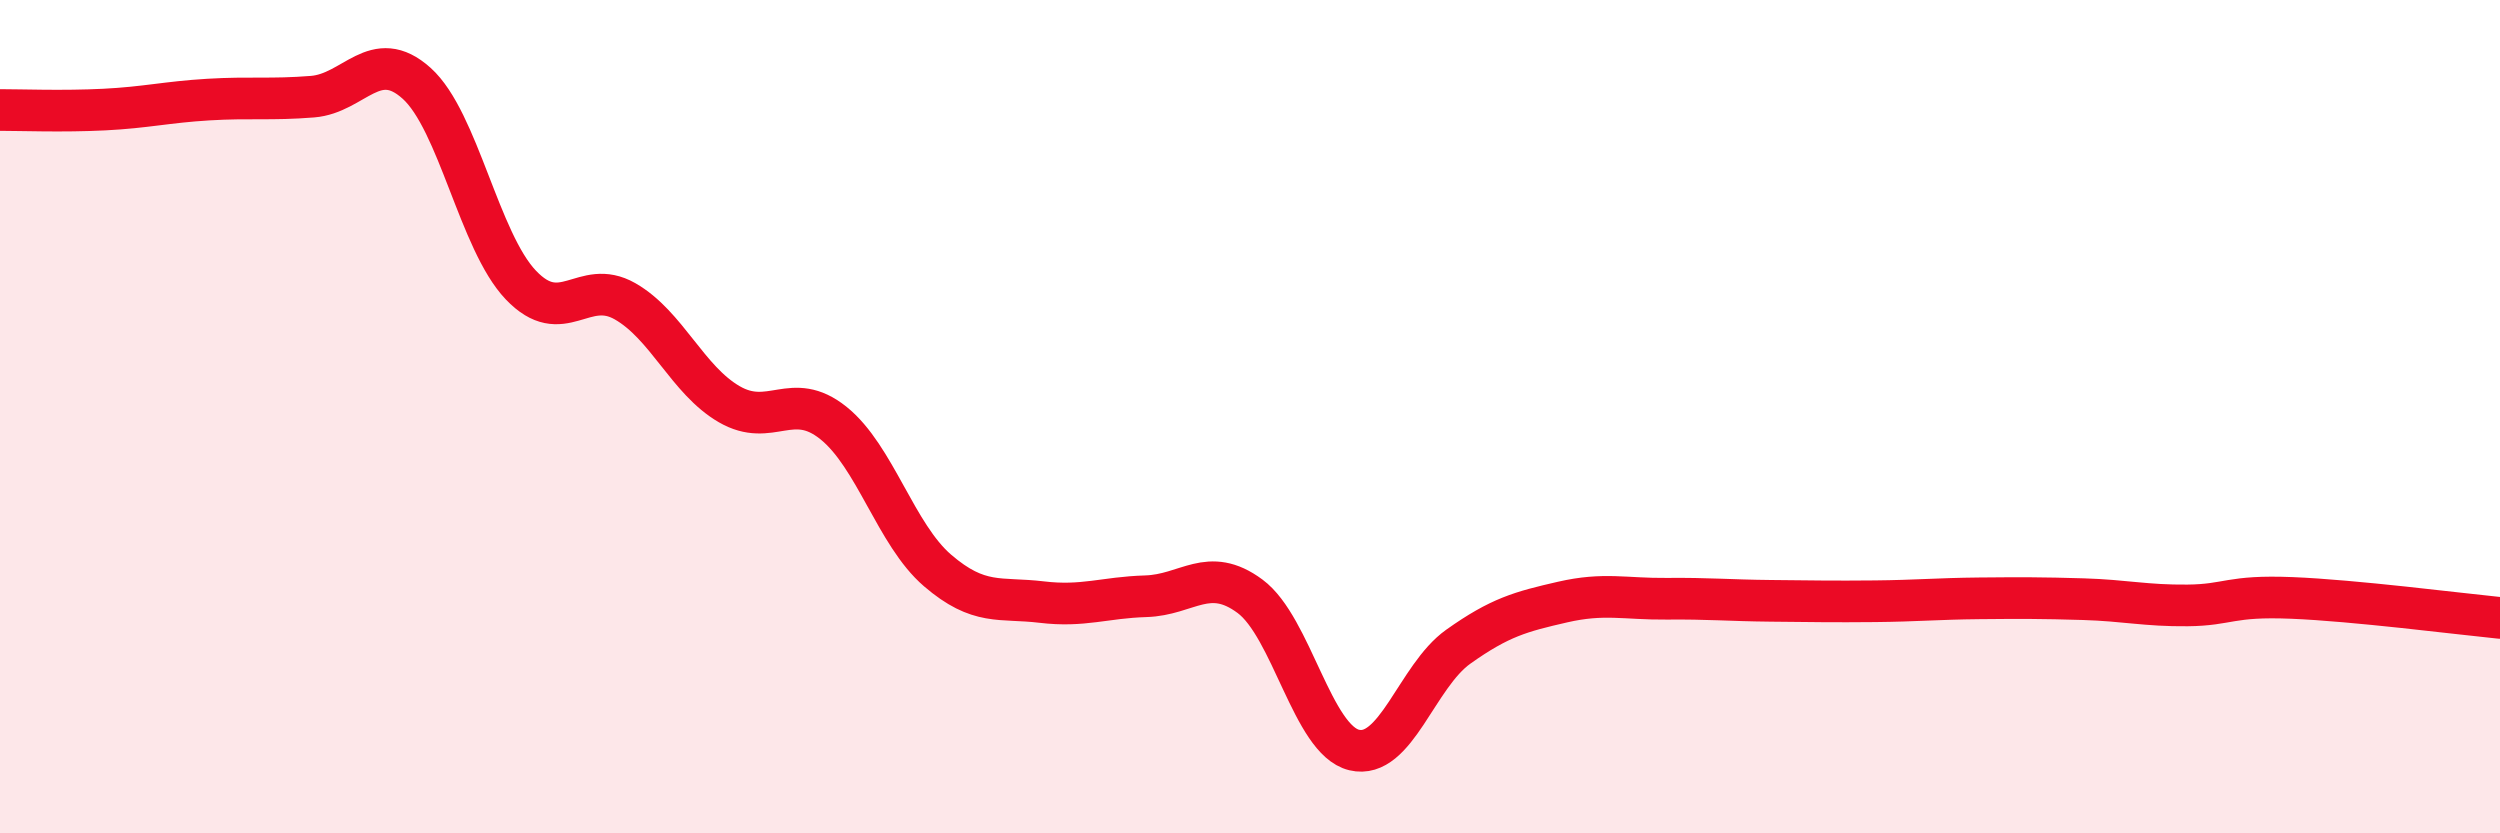 
    <svg width="60" height="20" viewBox="0 0 60 20" xmlns="http://www.w3.org/2000/svg">
      <path
        d="M 0,2.64 C 0.5,2.64 1.5,2.68 2.5,2.63 C 3.5,2.58 4,2.45 5,2.39 C 6,2.33 6.5,2.4 7.5,2.32 C 8.5,2.24 9,1.1 10,2 C 11,2.9 11.5,5.79 12.5,6.84 C 13.5,7.89 14,6.66 15,7.23 C 16,7.8 16.5,9.12 17.5,9.7 C 18.5,10.28 19,9.35 20,10.15 C 21,10.95 21.5,12.83 22.5,13.69 C 23.5,14.55 24,14.33 25,14.45 C 26,14.57 26.5,14.34 27.5,14.31 C 28.5,14.28 29,13.57 30,14.31 C 31,15.05 31.5,17.76 32.5,18 C 33.5,18.24 34,16.23 35,15.52 C 36,14.81 36.5,14.68 37.5,14.45 C 38.5,14.22 39,14.38 40,14.37 C 41,14.36 41.5,14.41 42.5,14.42 C 43.5,14.43 44,14.44 45,14.43 C 46,14.42 46.5,14.37 47.5,14.36 C 48.5,14.35 49,14.35 50,14.38 C 51,14.41 51.5,14.54 52.5,14.53 C 53.5,14.52 53.5,14.29 55,14.35 C 56.5,14.41 59,14.73 60,14.83L60 20L0 20Z"
        fill="#EB0A25"
        opacity="0.1"
        stroke-linecap="round"
        stroke-linejoin="round"
      />
      <path
        d="M 0,2.64 C 0.5,2.64 1.5,2.68 2.5,2.63 C 3.5,2.58 4,2.45 5,2.39 C 6,2.33 6.5,2.4 7.5,2.32 C 8.5,2.24 9,1.1 10,2 C 11,2.9 11.5,5.79 12.5,6.84 C 13.5,7.89 14,6.66 15,7.23 C 16,7.8 16.5,9.12 17.5,9.7 C 18.5,10.28 19,9.35 20,10.15 C 21,10.95 21.5,12.83 22.5,13.69 C 23.5,14.55 24,14.33 25,14.45 C 26,14.57 26.5,14.34 27.5,14.31 C 28.5,14.28 29,13.57 30,14.31 C 31,15.05 31.5,17.76 32.5,18 C 33.5,18.24 34,16.23 35,15.52 C 36,14.81 36.5,14.68 37.5,14.45 C 38.5,14.22 39,14.38 40,14.37 C 41,14.36 41.5,14.41 42.5,14.42 C 43.5,14.43 44,14.44 45,14.43 C 46,14.42 46.5,14.37 47.5,14.36 C 48.5,14.35 49,14.35 50,14.38 C 51,14.41 51.5,14.54 52.5,14.53 C 53.5,14.52 53.5,14.29 55,14.35 C 56.5,14.41 59,14.73 60,14.83"
        stroke="#EB0A25"
        stroke-width="1"
        fill="none"
        stroke-linecap="round"
        stroke-linejoin="round"
      />
    </svg>
  